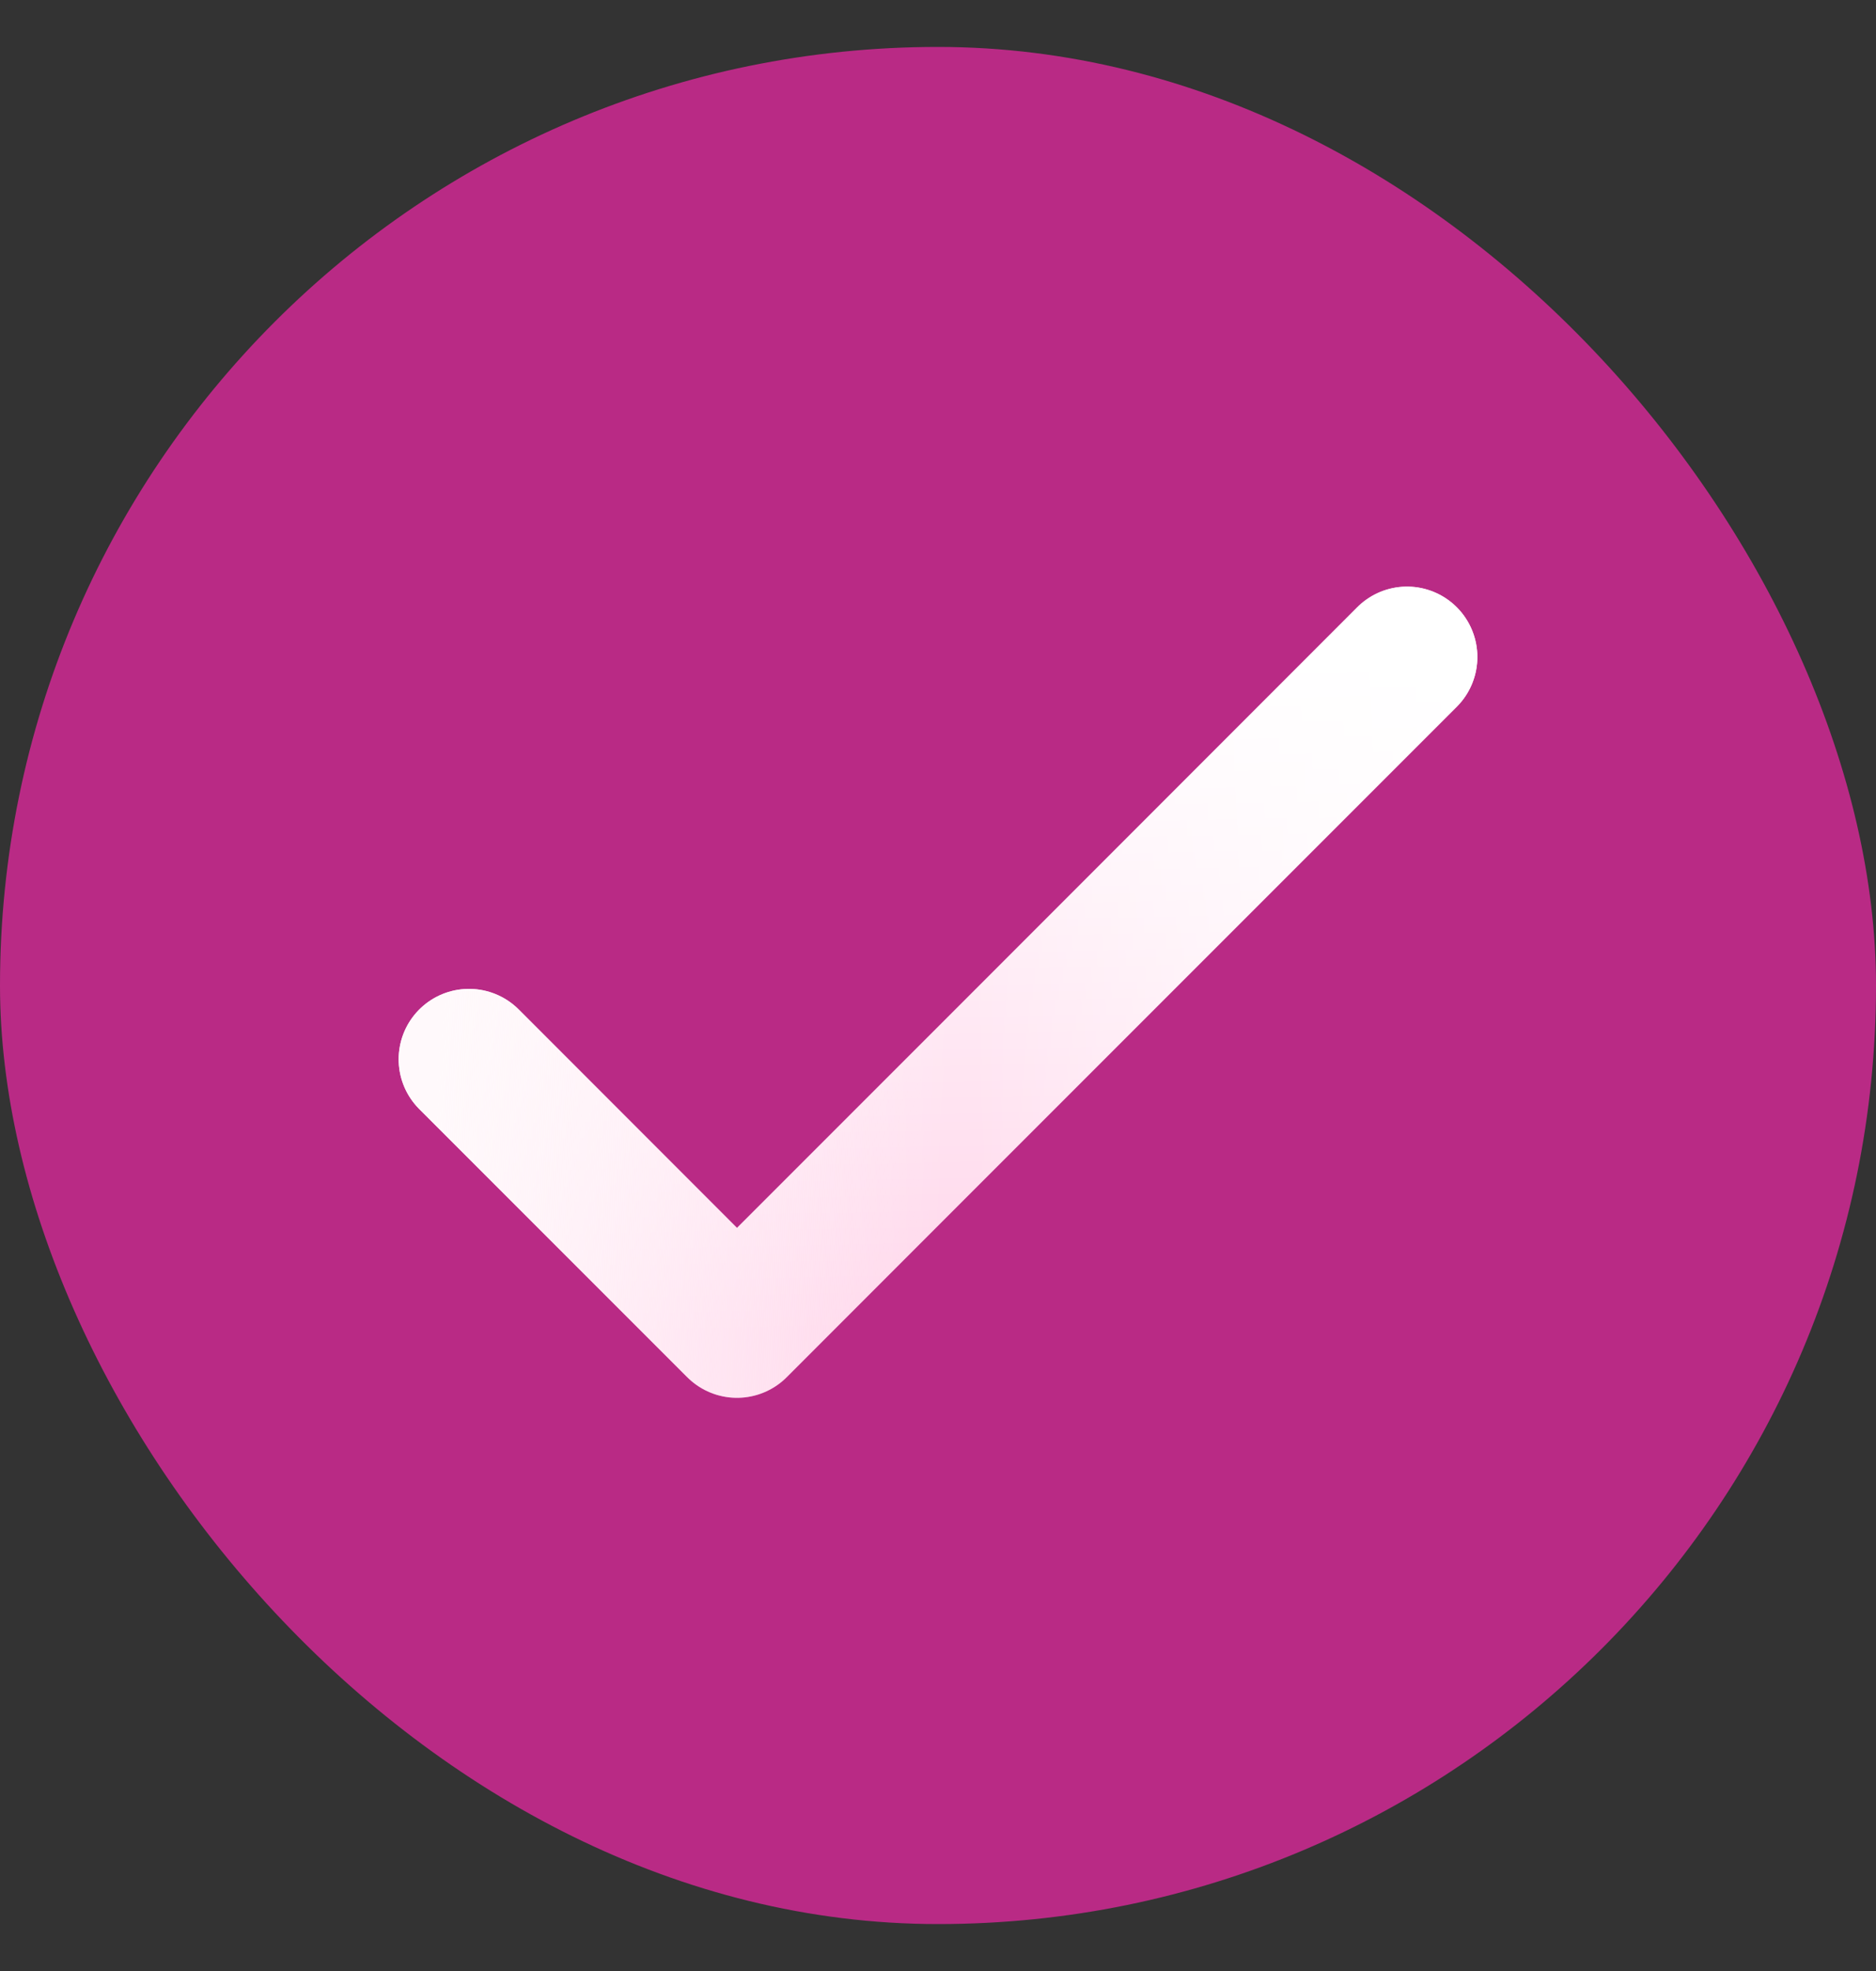 <svg width="20" height="21" viewBox="0 0 20 21" fill="none" xmlns="http://www.w3.org/2000/svg">
<rect x="0" y="0" width="20" height="21" fill="#333333" stroke="none"/>
<rect y="0.5" width="20" height="20" rx="10" fill="#B92A85"/>
<path d="M5 11.286L7.857 14.143L15 7" stroke="url(#paint0_linear_5459_9959)" stroke-width="1.5" stroke-linecap="round" stroke-linejoin="round"/>
<path d="M5 11.286L7.857 14.143L15 7" stroke="url(#paint1_linear_5459_9959)" stroke-width="1.5" stroke-linecap="round" stroke-linejoin="round"/>
<path d="M5 11.286L7.857 14.143L15 7" stroke="url(#paint2_linear_5459_9959)" stroke-width="1.5" stroke-linecap="round" stroke-linejoin="round"/>
<defs>
<linearGradient id="paint0_linear_5459_9959" x1="10" y1="7" x2="10.149" y2="14.175" gradientUnits="userSpaceOnUse">
<stop stop-color="white"/>
<stop offset="1" stop-color="#FFD5EA"/>
</linearGradient>
<linearGradient id="paint1_linear_5459_9959" x1="4.807" y1="8.838" x2="10.276" y2="9.139" gradientUnits="userSpaceOnUse">
<stop stop-color="#FFF9FB"/>
<stop offset="1" stop-color="white" stop-opacity="0"/>
</linearGradient>
<linearGradient id="paint2_linear_5459_9959" x1="16.103" y1="7.867" x2="10.198" y2="8.134" gradientUnits="userSpaceOnUse">
<stop stop-color="white"/>
<stop offset="1" stop-color="white" stop-opacity="0"/>
</linearGradient>
</defs>
</svg>
